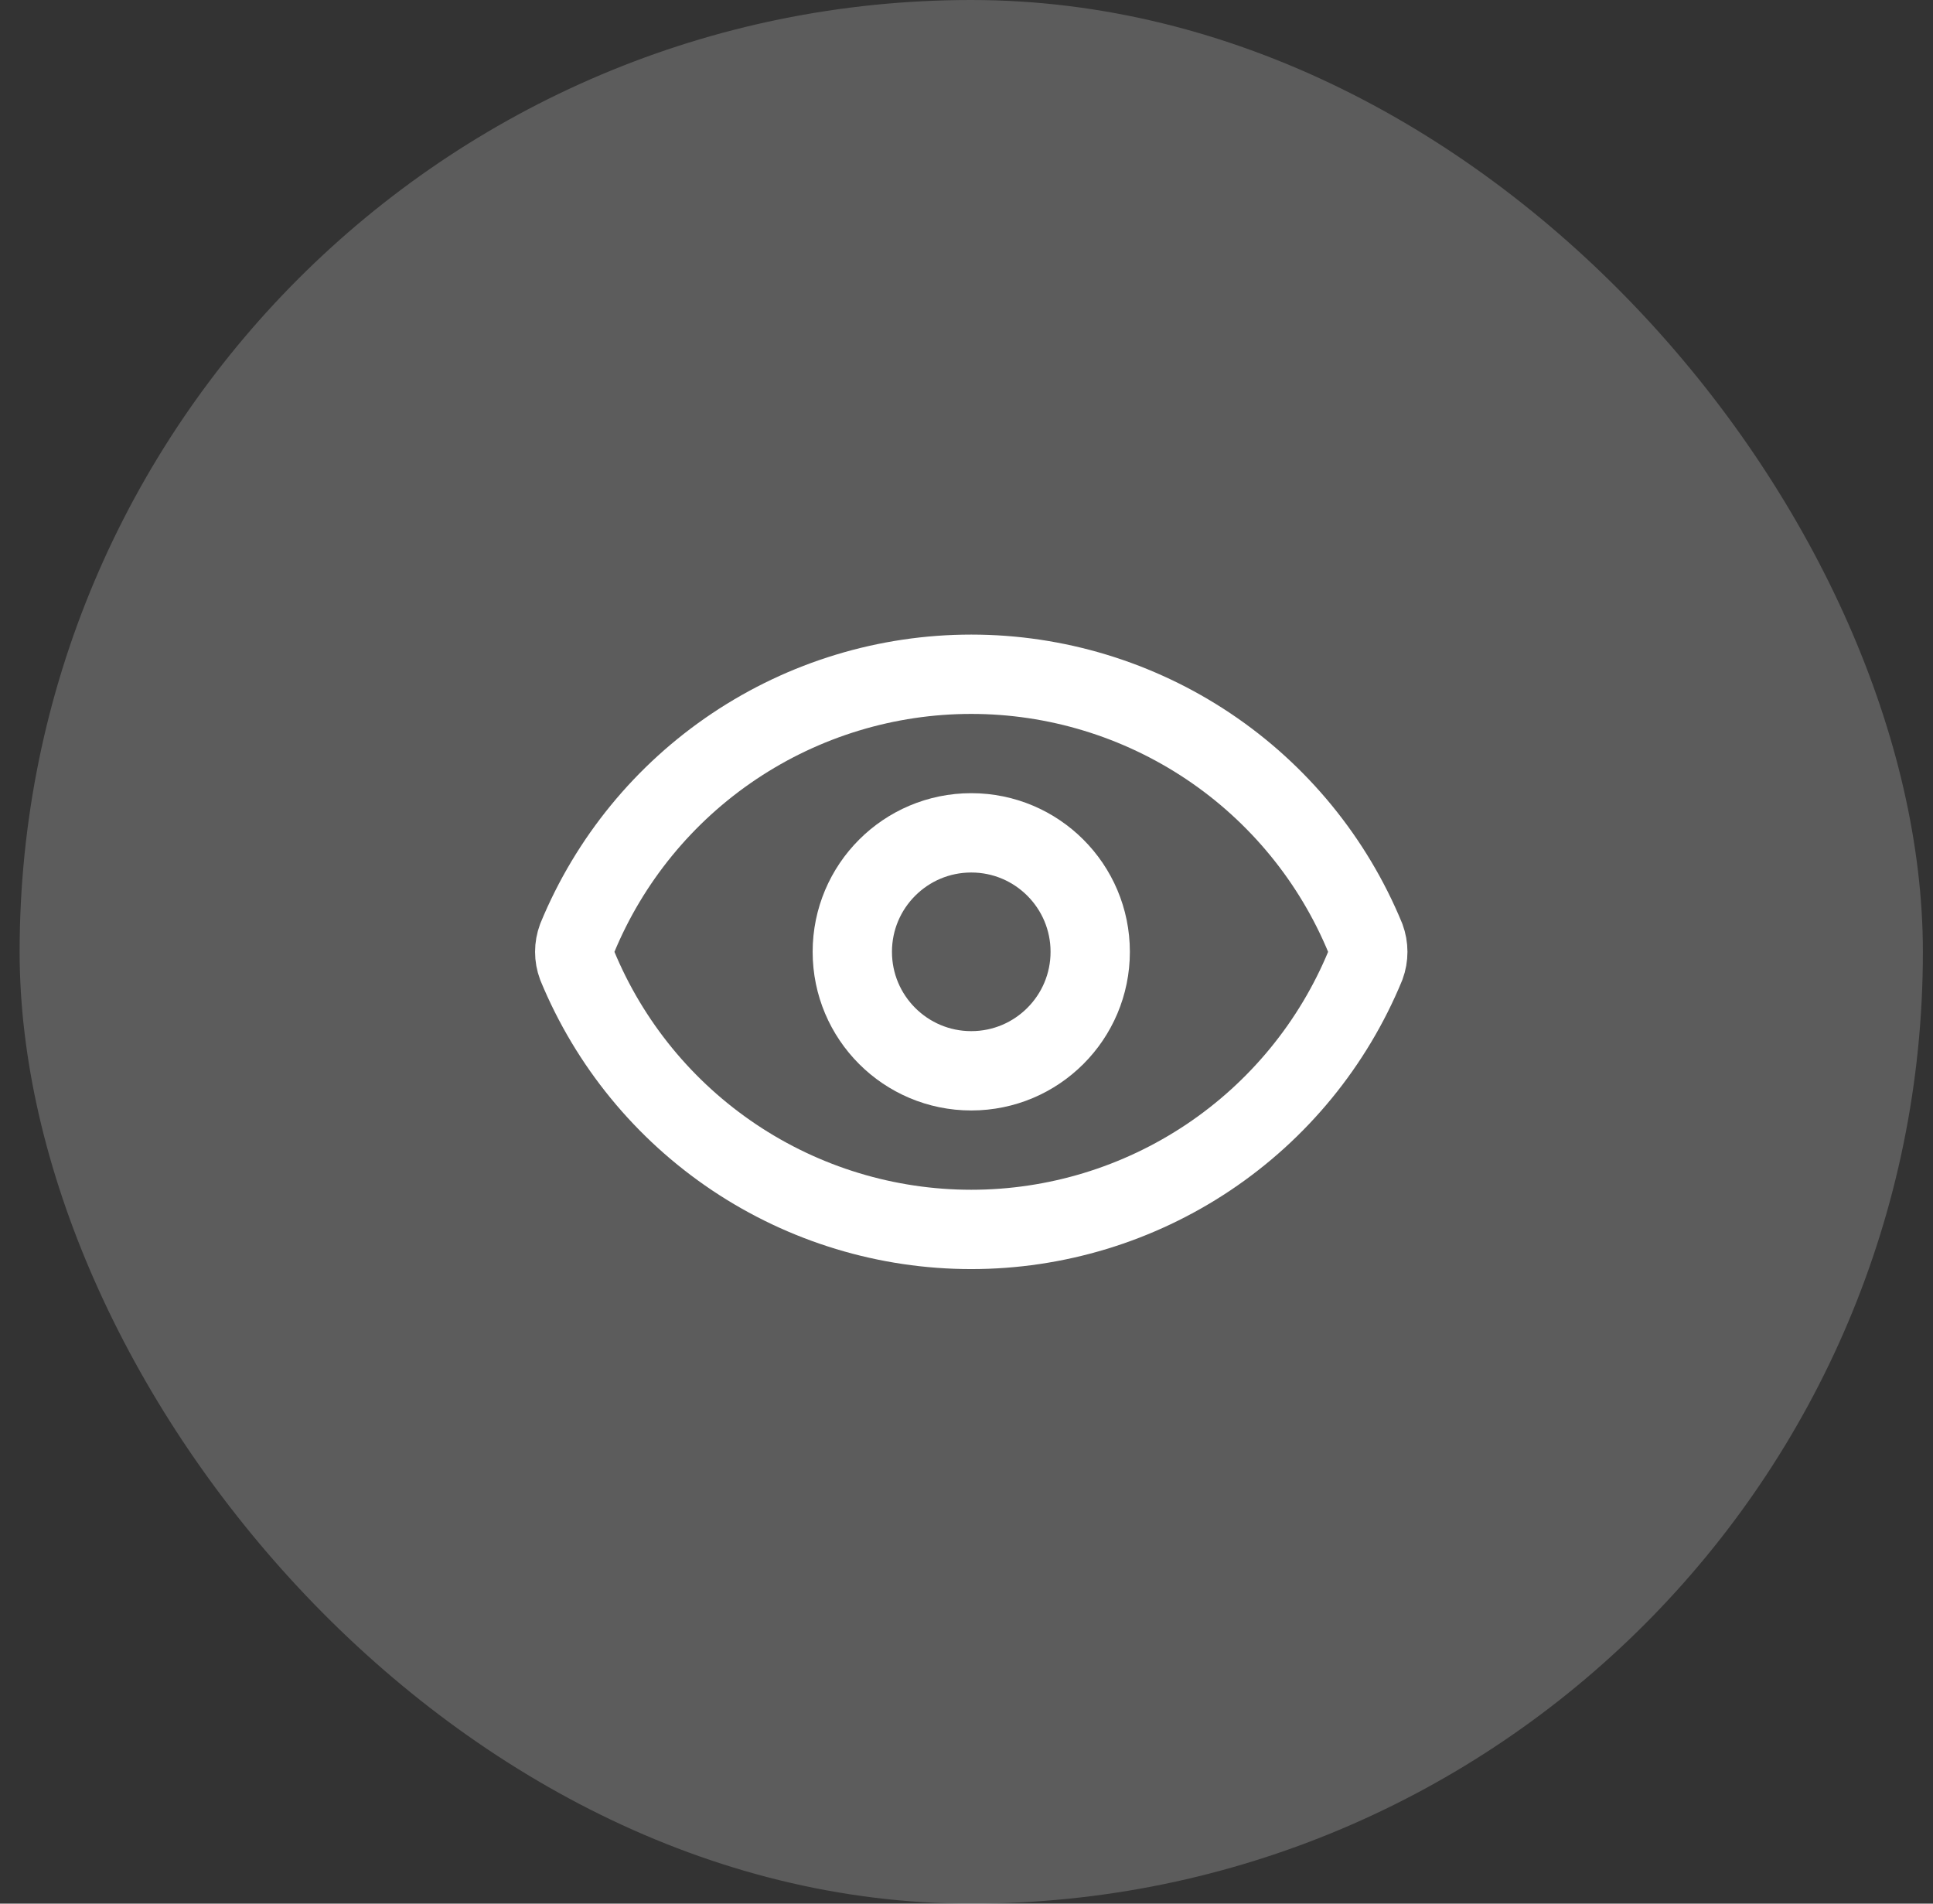 <svg width="65" height="64" viewBox="0 0 65 64" fill="none" xmlns="http://www.w3.org/2000/svg">
<rect x="0" y="0" width="65" height="64" fill="#333333" stroke="none"/>
<rect x="0.66" width="64" height="64" rx="32" fill="white" fill-opacity="0.2"/>
<path d="M19.41 32.465C19.298 32.165 19.298 31.836 19.41 31.537C20.492 28.912 22.329 26.669 24.688 25.09C27.047 23.511 29.822 22.668 32.66 22.668C35.499 22.668 38.273 23.511 40.633 25.09C42.992 26.669 44.829 28.912 45.911 31.537C46.022 31.836 46.022 32.165 45.911 32.465C44.829 35.089 42.992 37.332 40.633 38.911C38.273 40.49 35.499 41.333 32.66 41.333C29.822 41.333 27.047 40.49 24.688 38.911C22.329 37.332 20.492 35.089 19.41 32.465Z" stroke="white" stroke-width="2.667" stroke-linecap="round" stroke-linejoin="round"/>
<path d="M32.66 36C34.869 36 36.66 34.209 36.66 32C36.66 29.791 34.869 28 32.66 28C30.451 28 28.66 29.791 28.66 32C28.66 34.209 30.451 36 32.66 36Z" stroke="white" stroke-width="2.667" stroke-linecap="round" stroke-linejoin="round"/>
</svg>
